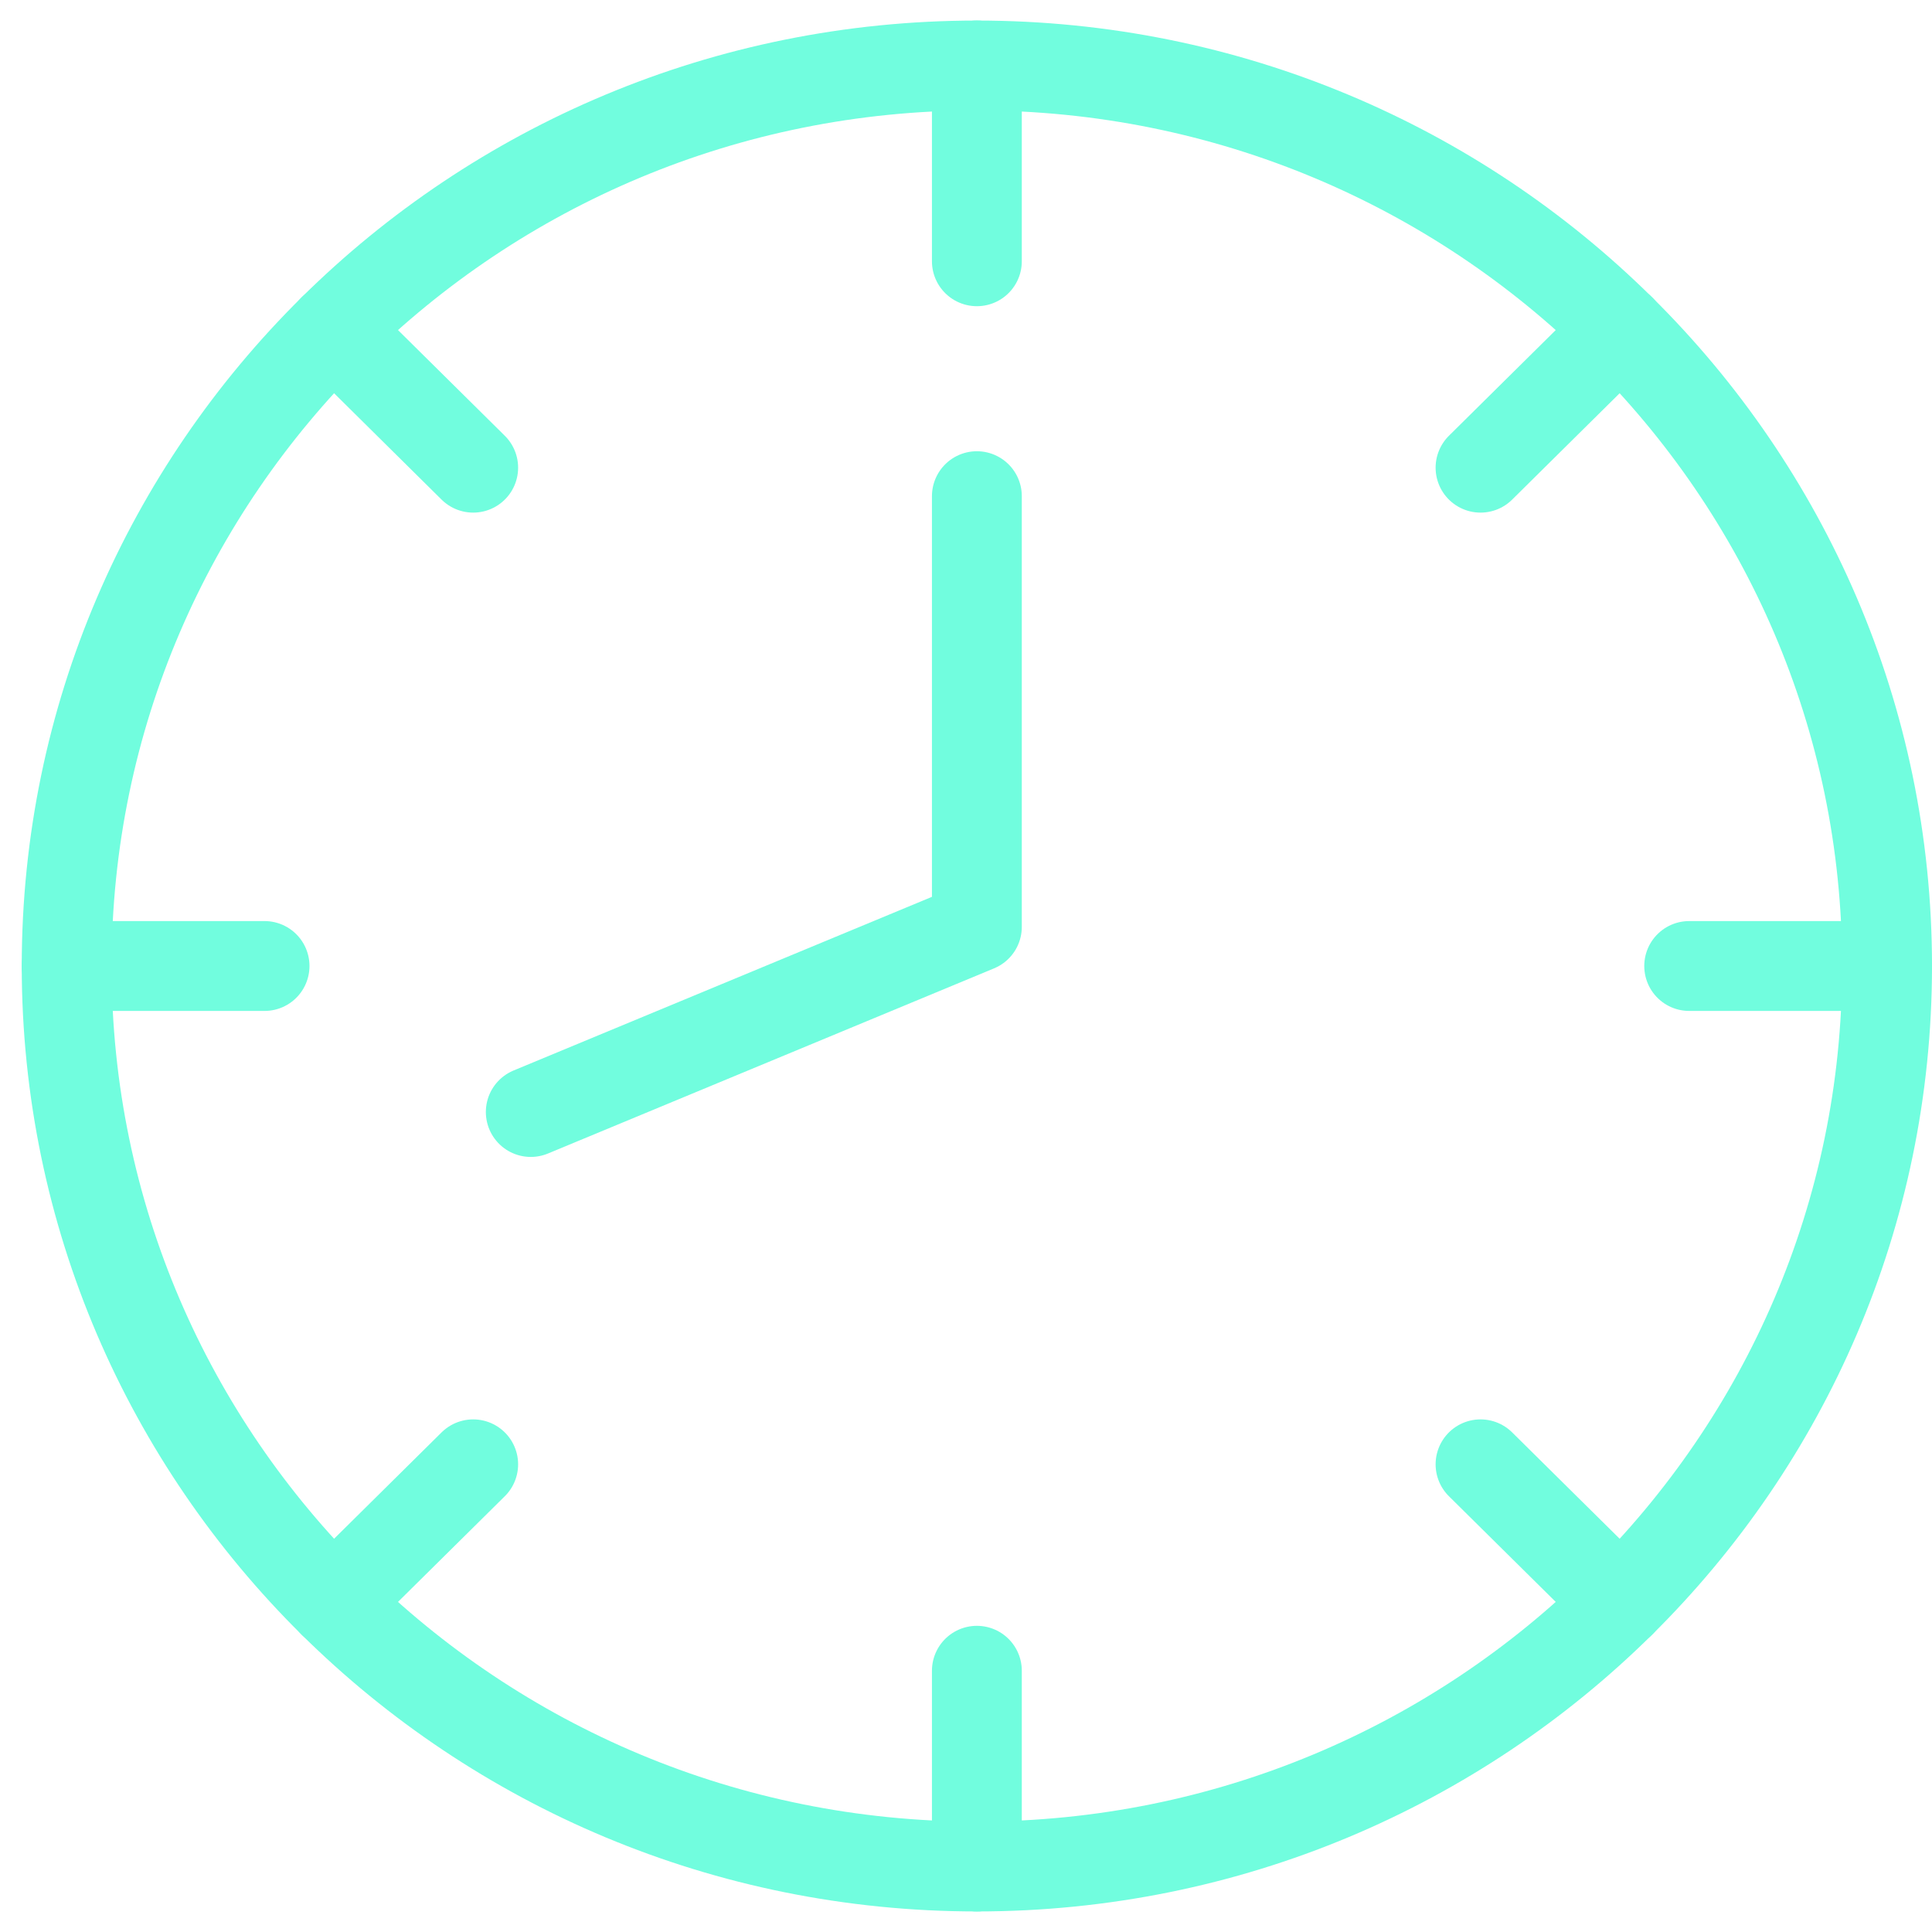 <?xml version="1.0" encoding="UTF-8"?> <svg xmlns="http://www.w3.org/2000/svg" width="86" height="86" viewBox="0 0 86 86" fill="none"><path d="M43.484 83.085C65.86 83.085 84 65.138 84 43C84 20.862 65.86 2.915 43.484 2.915C21.108 2.915 2.968 20.862 2.968 43C2.968 65.138 21.108 83.085 43.484 83.085Z" stroke="#71FDDE" stroke-width="4" stroke-linecap="round" stroke-linejoin="round"></path><path d="M43.484 11.63V2.915" stroke="#71FDDE" stroke-width="4" stroke-linecap="round" stroke-linejoin="round"></path><path d="M43.484 83.085V74.371" stroke="#71FDDE" stroke-width="4" stroke-linecap="round" stroke-linejoin="round"></path><path d="M65.904 20.818L72.133 14.655" stroke="#71FDDE" stroke-width="4" stroke-linecap="round" stroke-linejoin="round"></path><path d="M14.835 71.344L21.063 65.182" stroke="#71FDDE" stroke-width="4" stroke-linecap="round" stroke-linejoin="round"></path><path d="M75.192 43H84" stroke="#71FDDE" stroke-width="4" stroke-linecap="round" stroke-linejoin="round"></path><path d="M2.968 43H11.776" stroke="#71FDDE" stroke-width="4" stroke-linecap="round" stroke-linejoin="round"></path><path d="M65.904 65.182L72.133 71.344" stroke="#71FDDE" stroke-width="4" stroke-linecap="round" stroke-linejoin="round"></path><path d="M14.835 14.655L21.063 20.818" stroke="#71FDDE" stroke-width="4" stroke-linecap="round" stroke-linejoin="round"></path><path d="M43.484 22.086V41.257L23.627 49.499" stroke="#71FDDE" stroke-width="4" stroke-linecap="round" stroke-linejoin="round"></path></svg> 